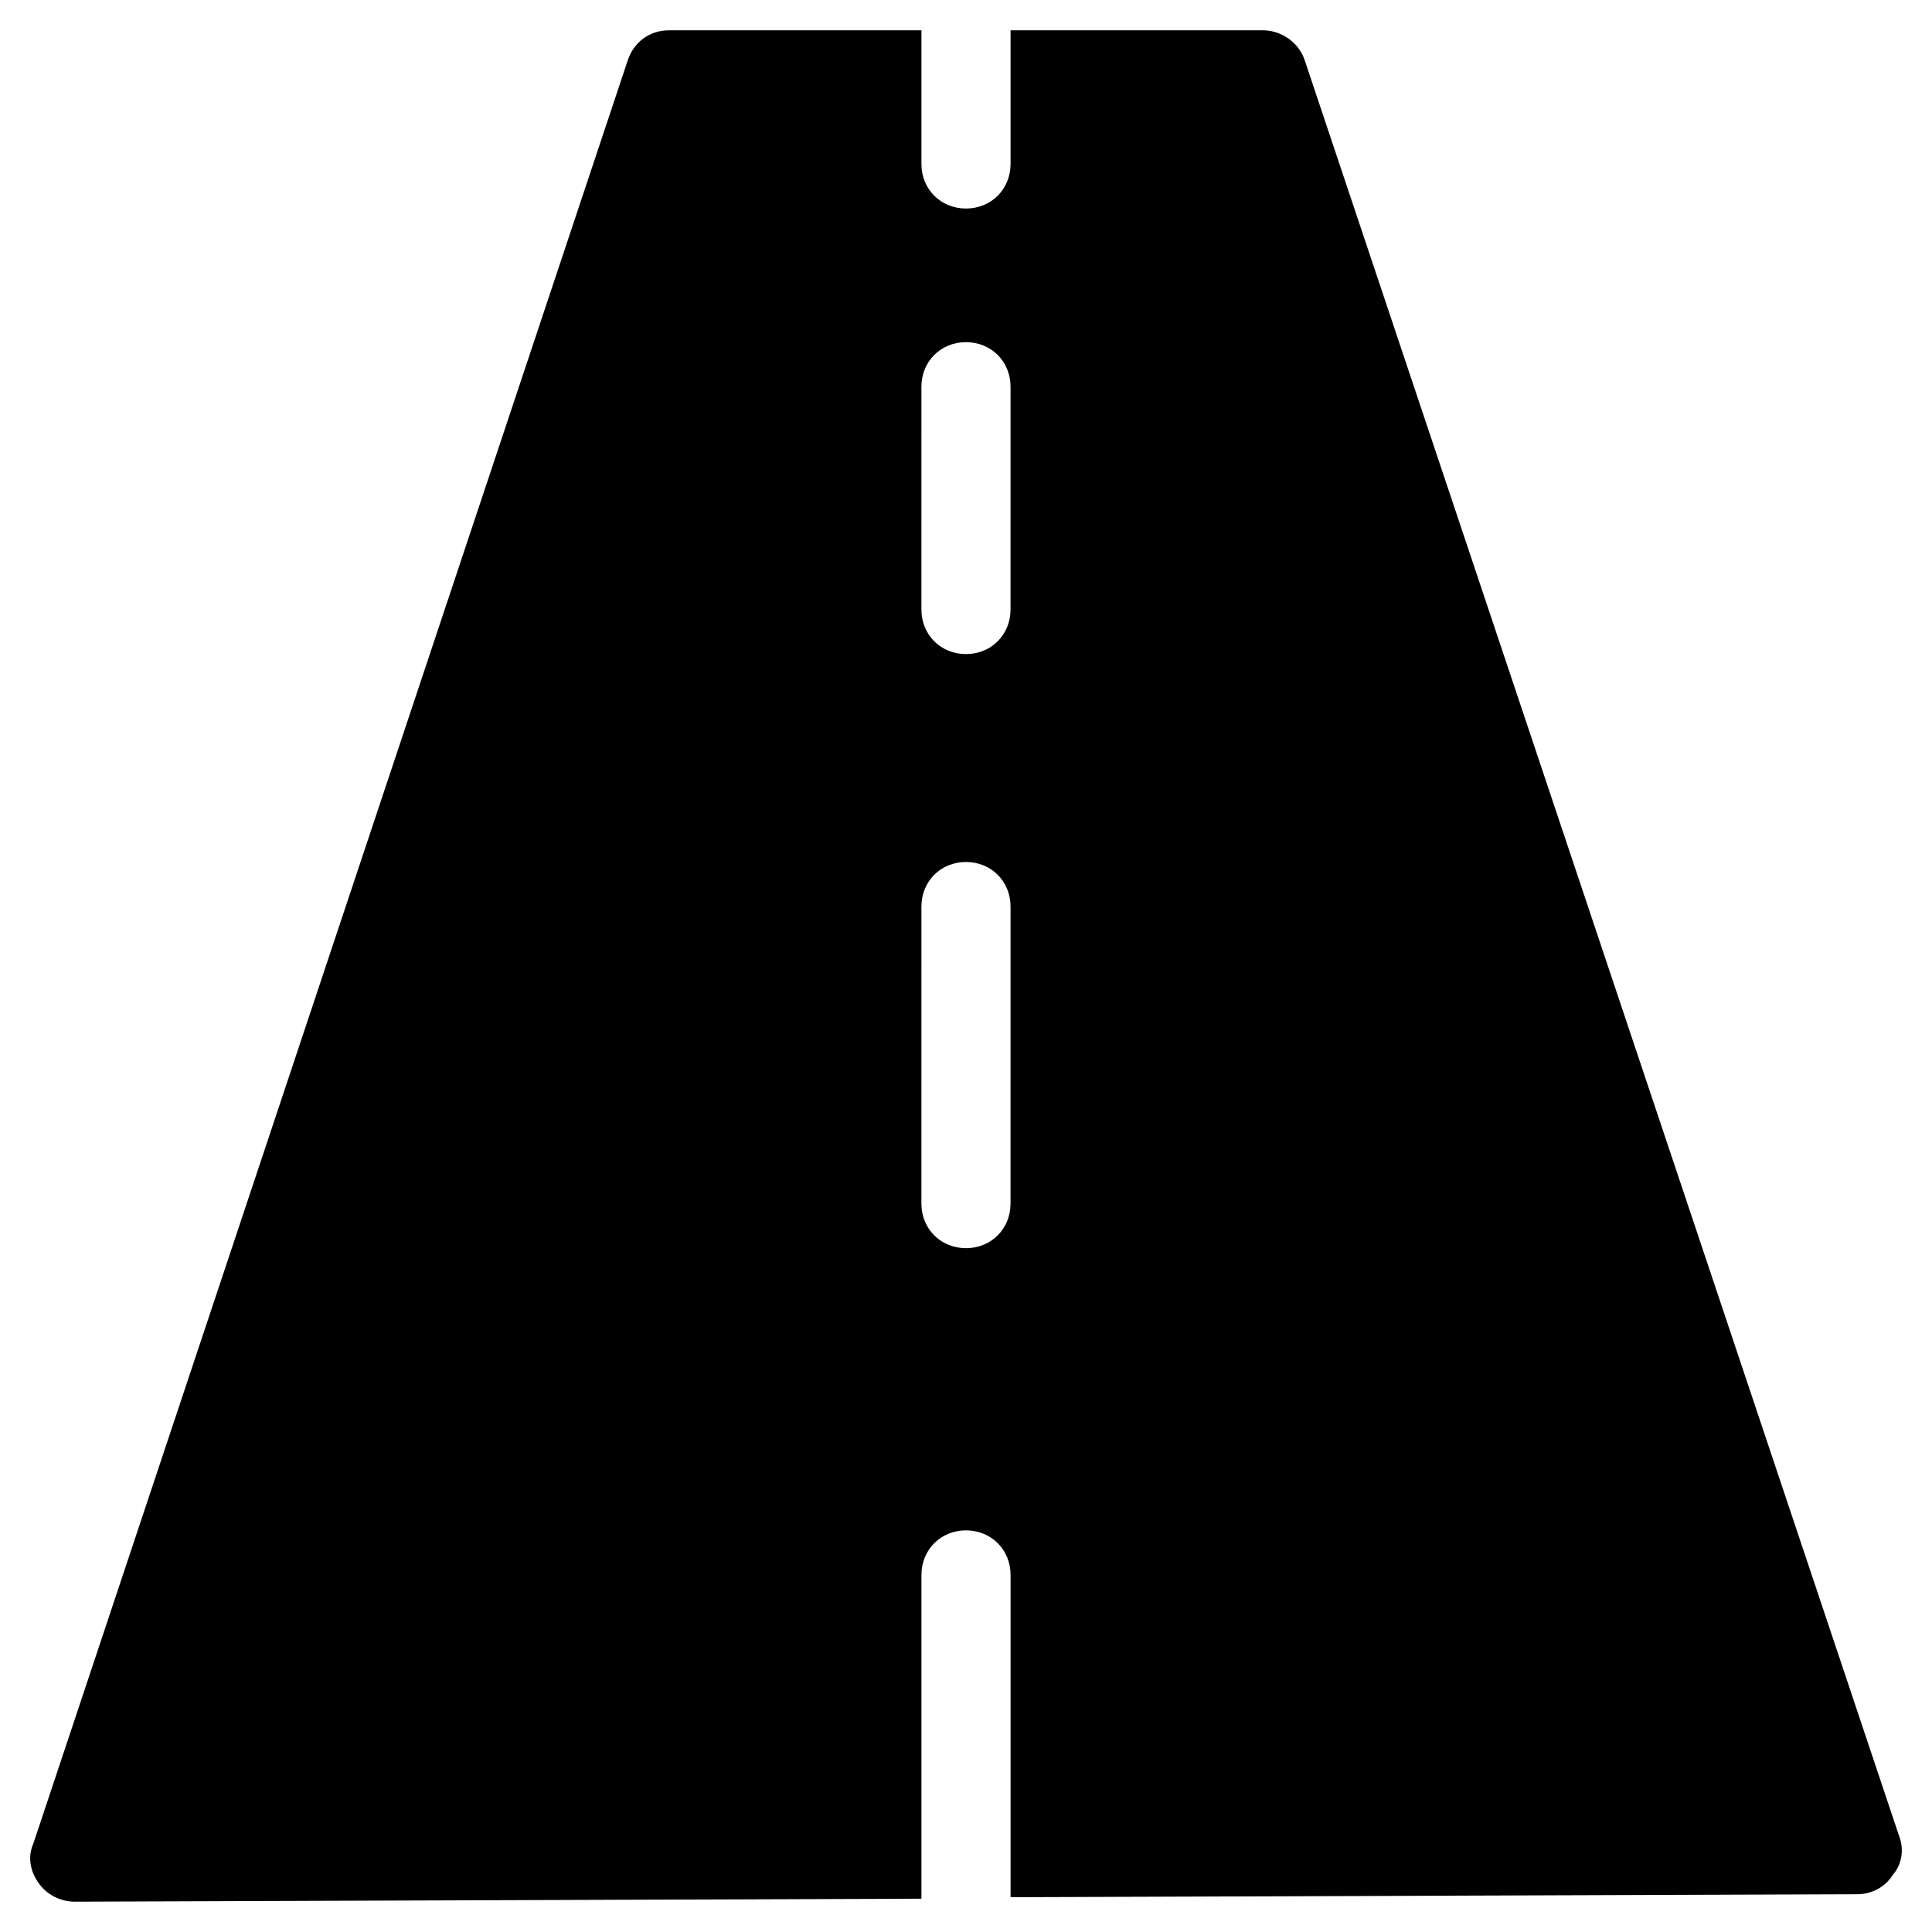 <?xml version="1.0" encoding="UTF-8"?>
<!-- Uploaded to: SVG Repo, www.svgrepo.com, Generator: SVG Repo Mixer Tools -->
<svg fill="#000000" width="800px" height="800px" version="1.1" viewBox="144 144 512 512" xmlns="http://www.w3.org/2000/svg">
 <path d="m647.18 630.25-157.44-470.35c-1.574-4.723-6.297-7.871-11.02-7.871h-66.914v35.426c0 6.691-5.117 11.809-11.809 11.809s-11.809-5.117-11.809-11.809l0.004-35.426h-66.914c-5.117 0-9.445 3.148-11.02 8.266l-157.44 472.32c-1.574 3.543-0.785 7.477 1.574 10.625 1.969 2.758 5.512 4.727 9.445 4.727l224.35-0.789 0.004-85.805c0-6.691 5.117-11.809 11.809-11.809s11.809 5.117 11.809 11.809v85.41l224.35-0.789c3.938 0 7.477-1.969 9.445-5.117 2.363-2.75 3.148-6.688 1.574-10.625zm-235.38-167.28c0 6.691-5.117 11.809-11.809 11.809s-11.809-5.117-11.809-11.809l0.004-78.723c0-6.691 5.117-11.809 11.809-11.809s11.809 5.117 11.809 11.809zm0-157.44c0 6.691-5.117 11.809-11.809 11.809s-11.809-5.117-11.809-11.809l0.004-59.043c0-6.691 5.117-11.809 11.809-11.809s11.809 5.117 11.809 11.809z"/>
</svg>